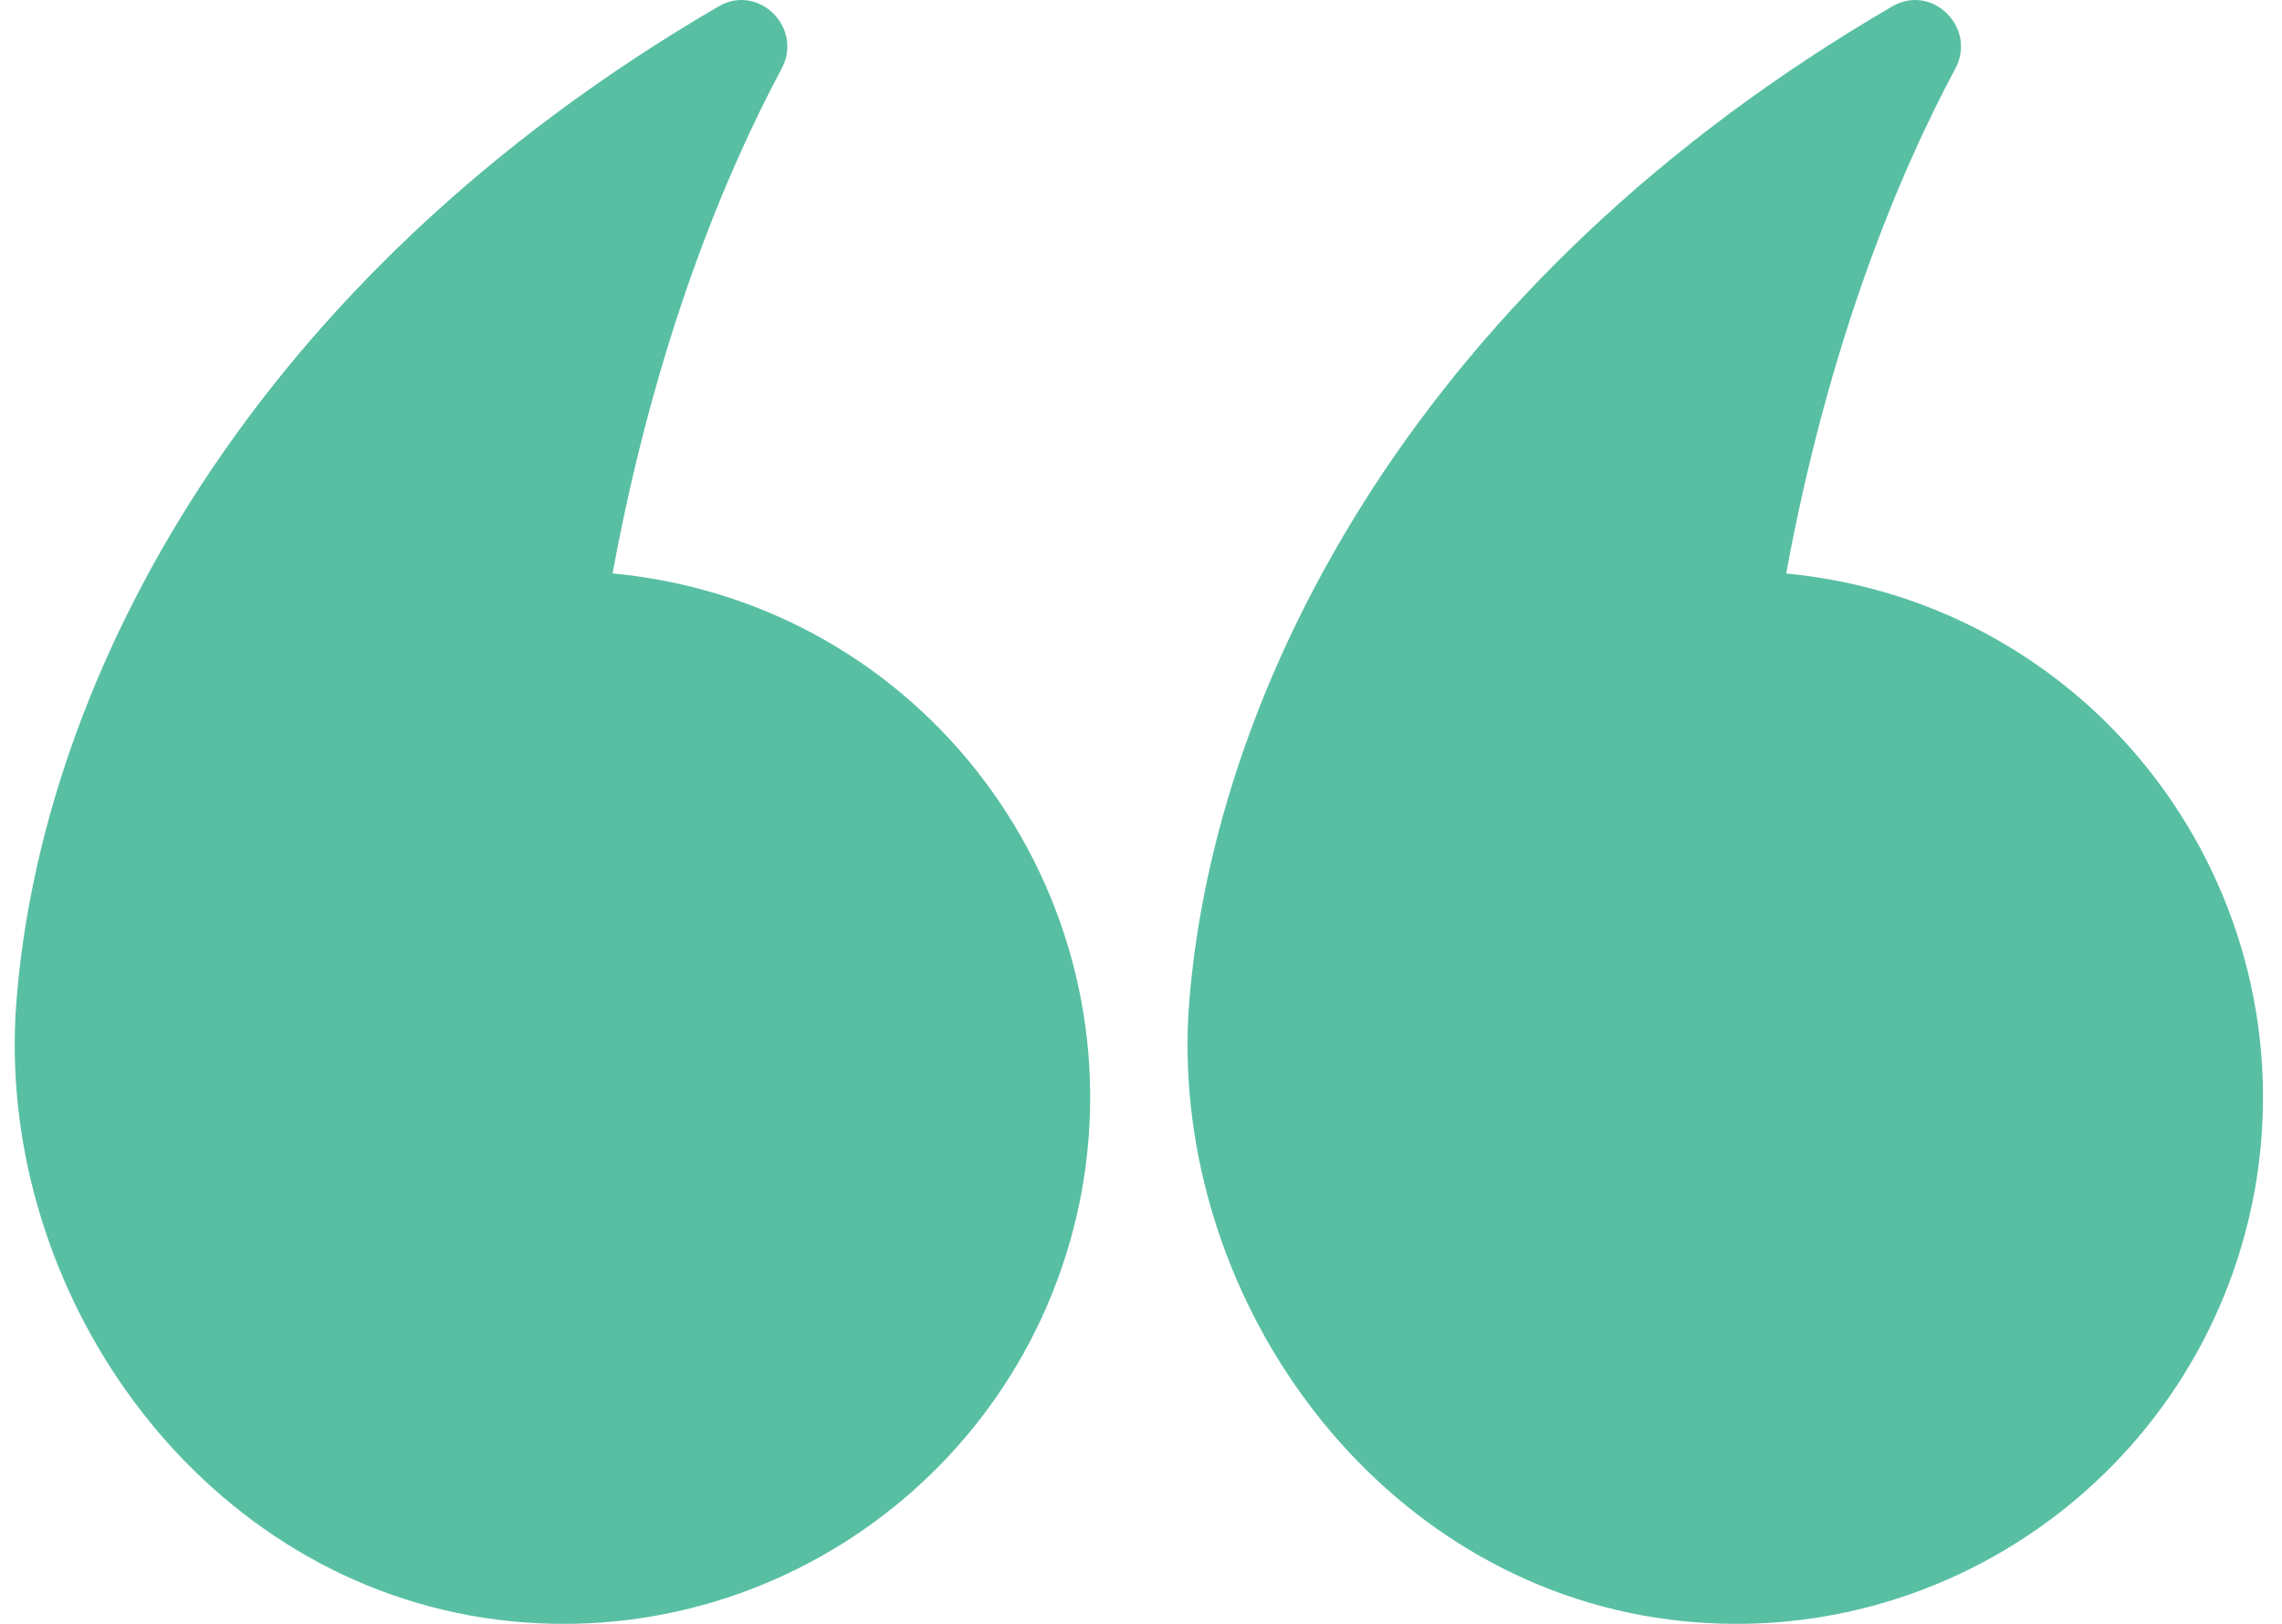 <svg width="104" height="74" viewBox="0 0 104 74" fill="none" xmlns="http://www.w3.org/2000/svg">
<path d="M81.404 26.134C83.358 15.517 86.565 7.887 89.109 3.131C90.104 1.288 88.077 -0.776 86.234 0.293C64.779 12.789 55.38 31.036 54.2 45.634C53.205 58.241 61.794 71.217 74.843 73.613C87.892 75.972 100.352 67.309 102.748 54.297C105.218 40.621 95.597 27.498 81.404 26.134Z" fill="#58BFA3"/>
<path d="M27.917 26.134C29.871 15.517 33.078 7.887 35.621 3.131C36.617 1.288 34.589 -0.776 32.746 0.293C11.292 12.789 1.892 31 0.749 45.634C-0.246 58.241 8.343 71.217 21.392 73.613C34.442 75.972 46.901 67.309 49.297 54.297C51.767 40.621 42.146 27.498 27.954 26.134H27.917Z" fill="#58BFA3"/>
</svg>
